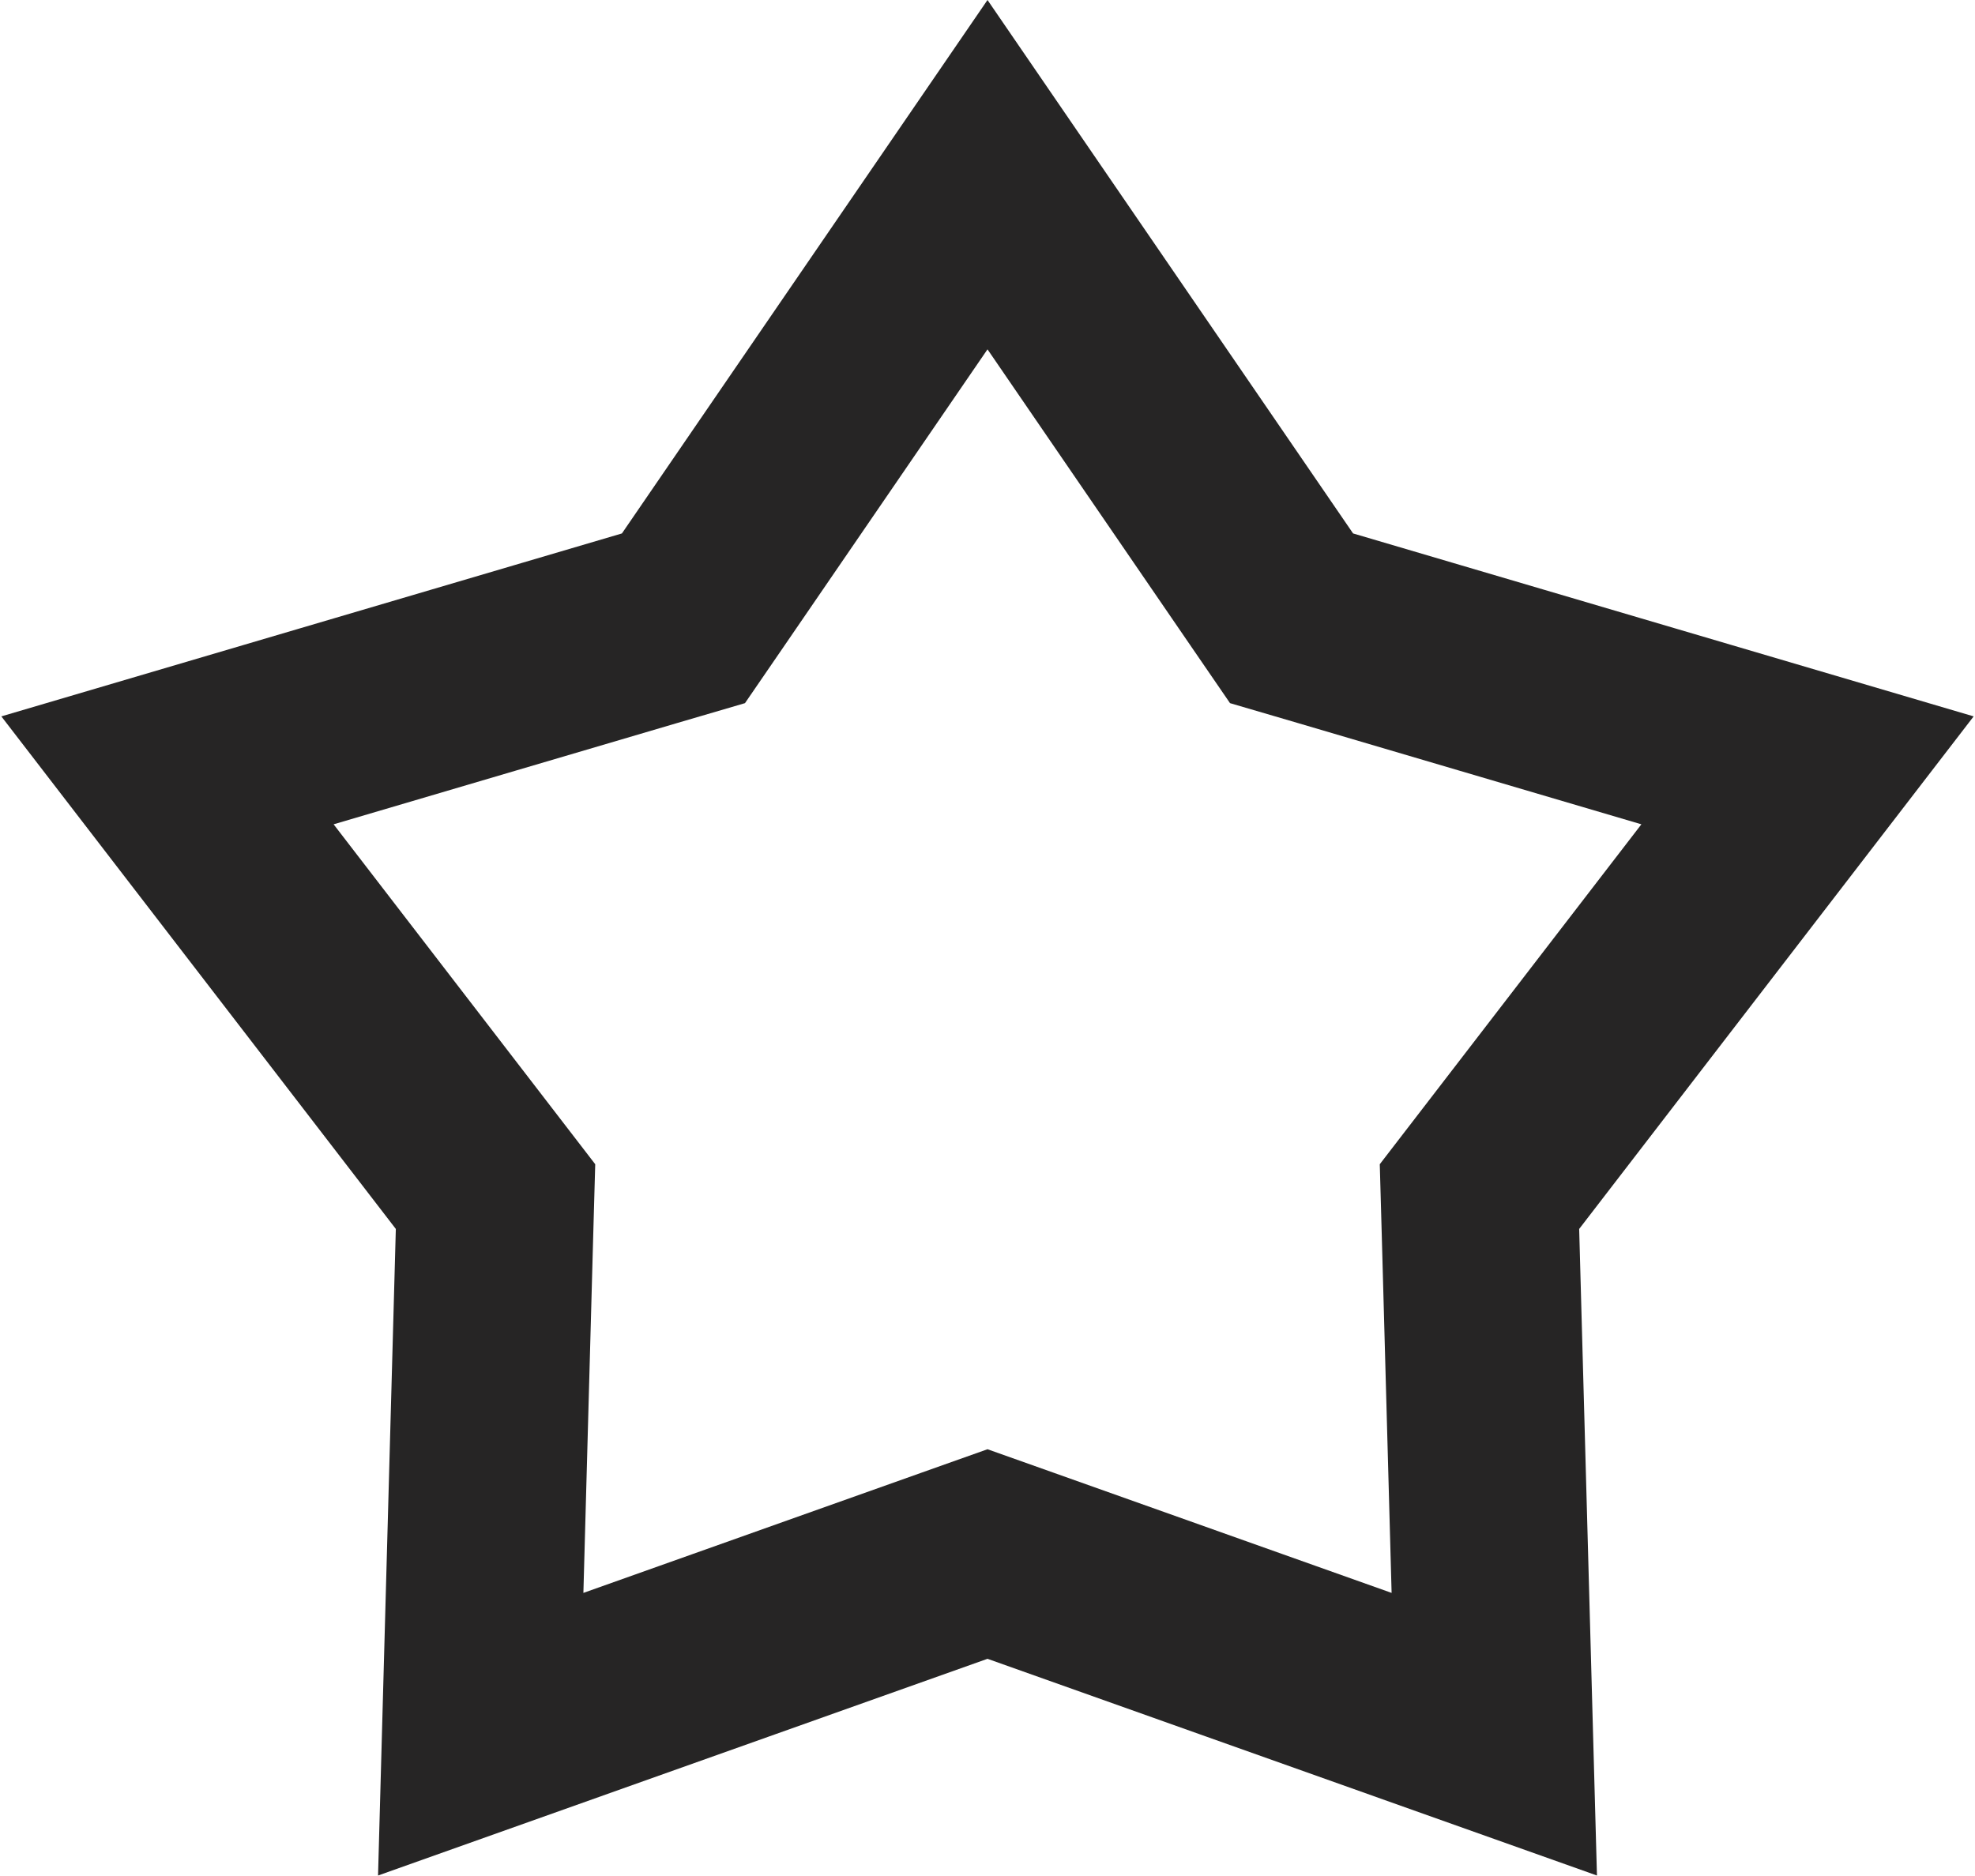 <svg width="20" height="19" viewBox="0 0 20 19" fill="none" xmlns="http://www.w3.org/2000/svg">
<path d="M10 1.769L12.878 5.969L13.079 6.262L13.42 6.362L18.304 7.802L15.199 11.837L14.982 12.119L14.992 12.474L15.132 17.564L10.335 15.858L10 15.739L9.665 15.858L4.868 17.564L5.008 12.474L5.018 12.119L4.801 11.837L1.696 7.802L6.58 6.362L6.921 6.262L7.122 5.969L10 1.769Z" stroke="#262525" stroke-width="2"></path>
</svg>
